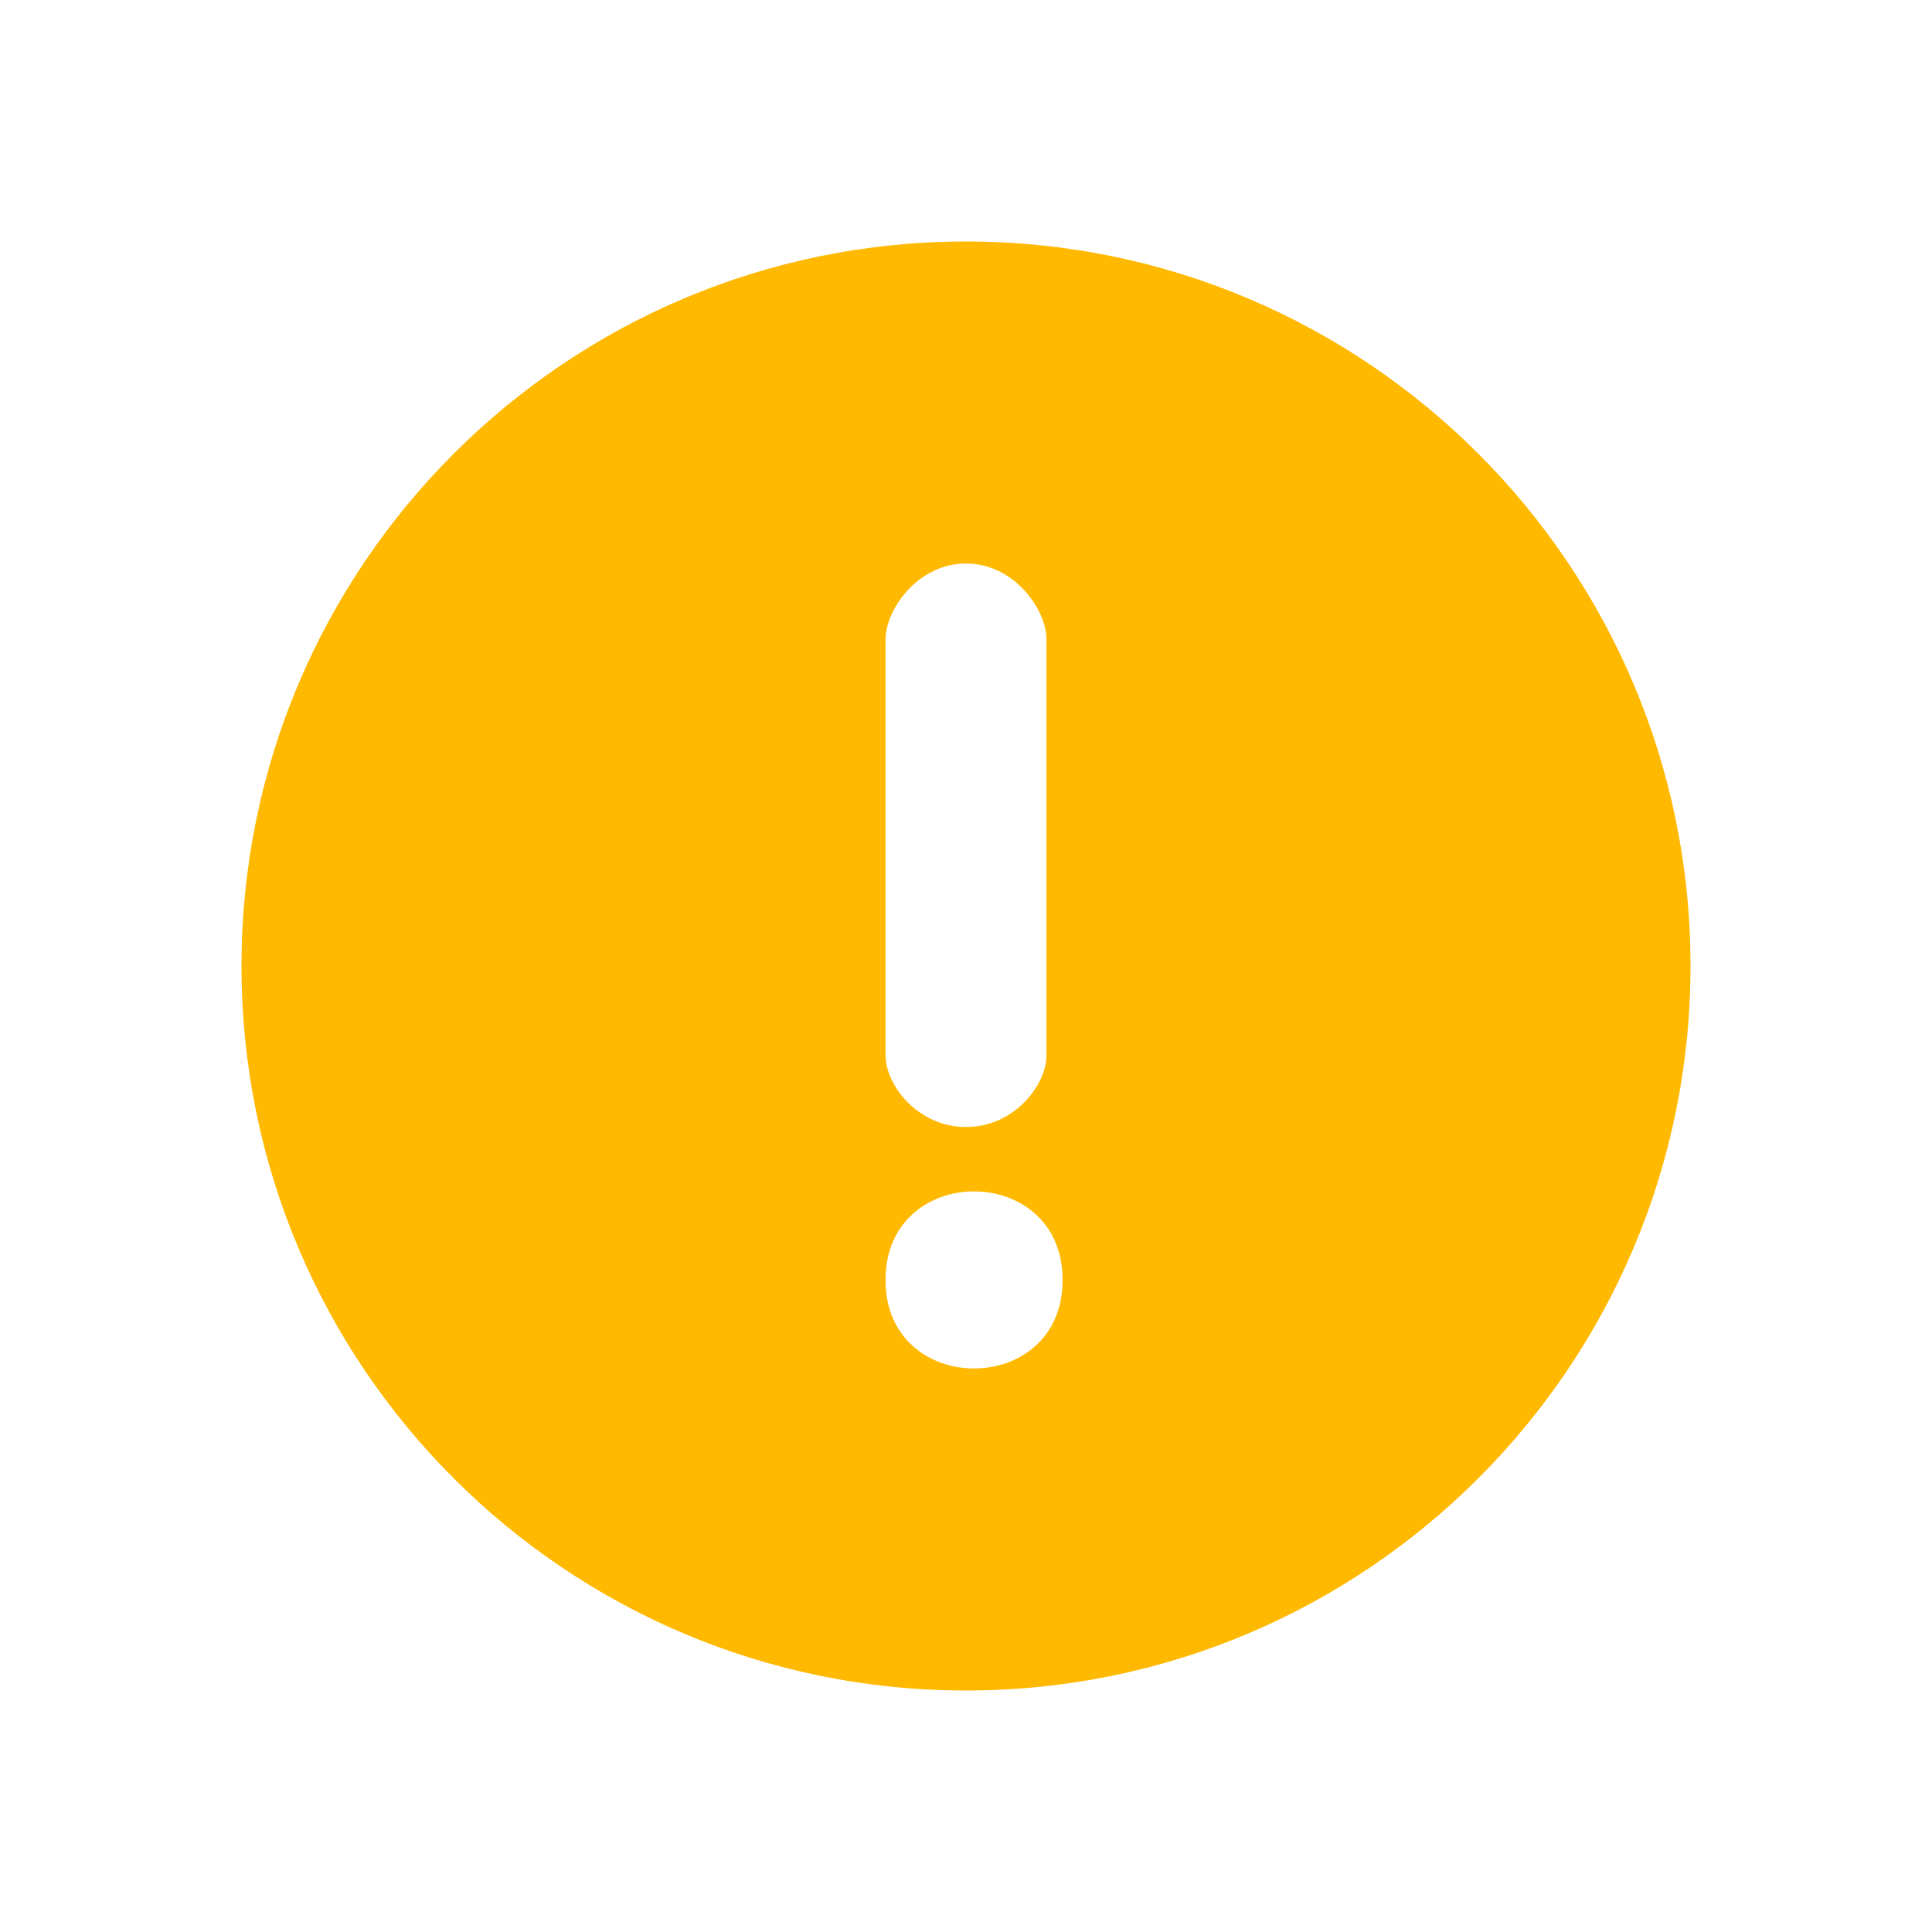 <svg width="24" height="24" viewBox="0 0 24 24" fill="none" xmlns="http://www.w3.org/2000/svg">
<path fill-rule="evenodd" clip-rule="evenodd" d="M21 12C21 16.971 16.971 21 12 21C7.029 21 3 16.971 3 12C3 7.029 7.029 3 12 3C16.971 3 21 7.029 21 12ZM12 14C11.399 14 11 13.477 11 13.107V7.945C11 7.575 11.399 7 12 7C12.601 7 13 7.575 13 7.945V13.107C13 13.477 12.601 14 12 14ZM13.2 15.901C13.2 17.366 11 17.366 11 15.901C11 14.433 13.2 14.433 13.2 15.901Z" fill="#FFB900"/>
</svg>
